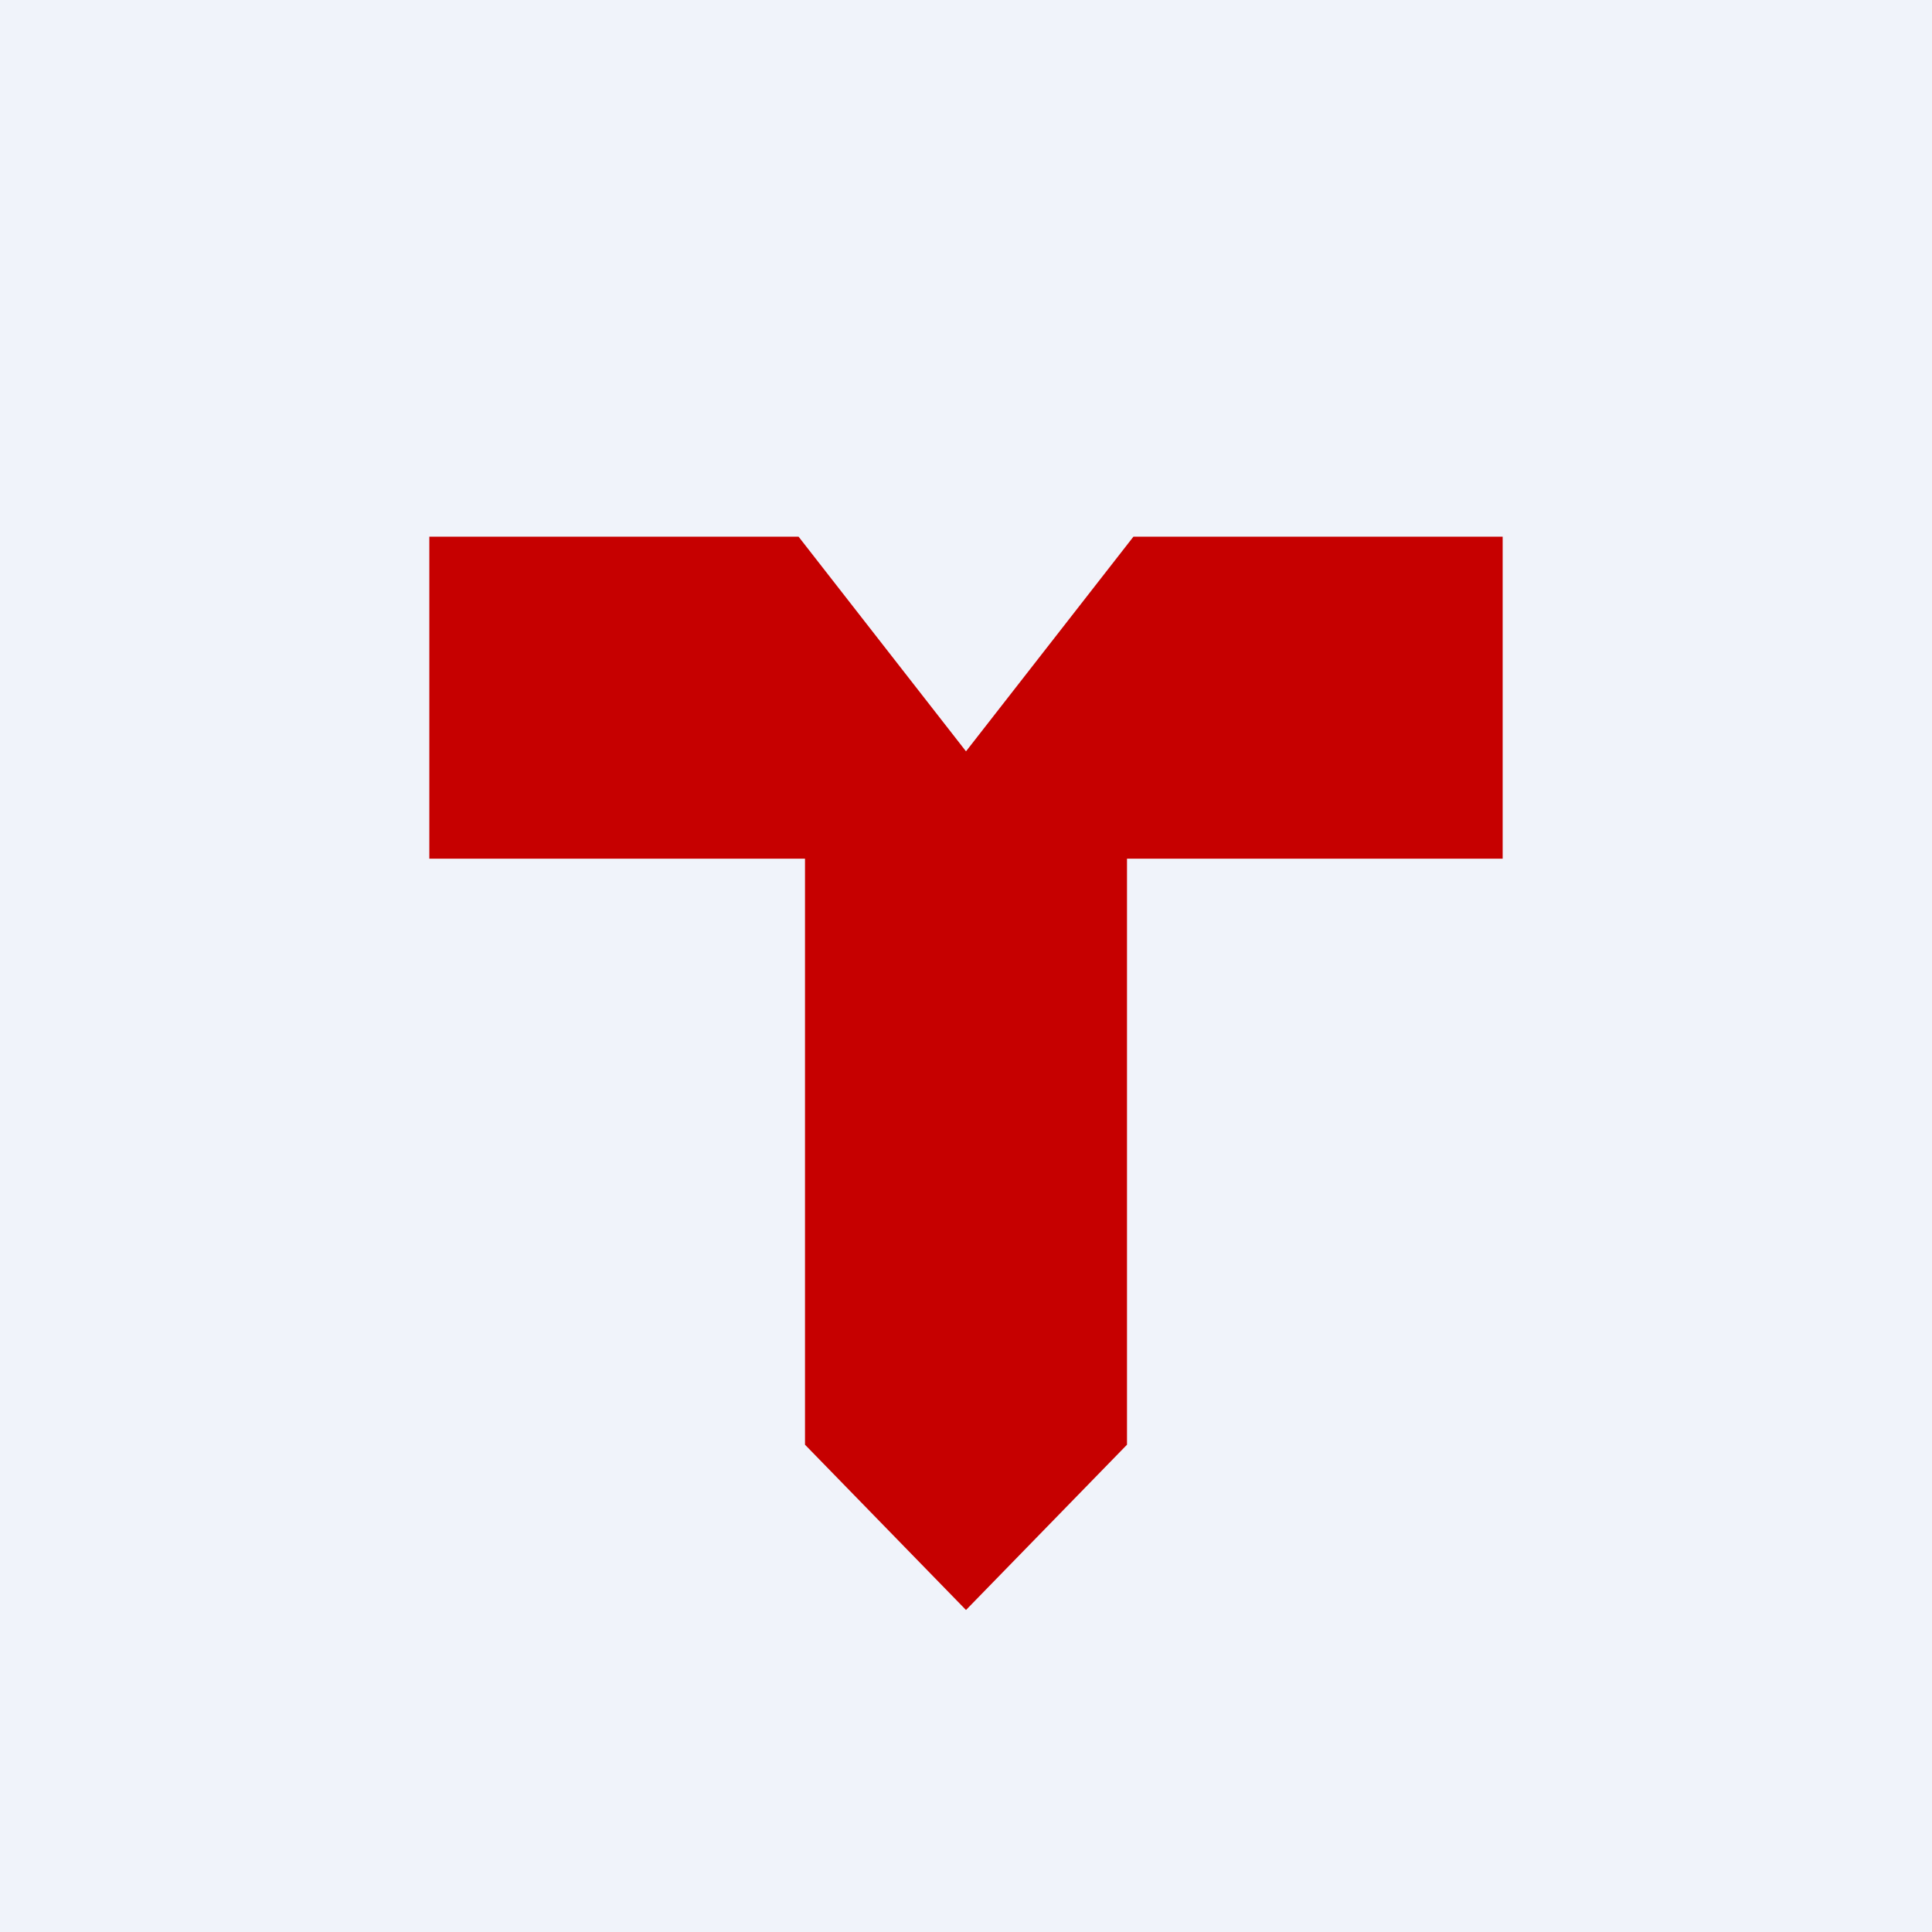 <!-- by TradingView --><svg xmlns="http://www.w3.org/2000/svg" width="18" height="18"><path fill="#F0F3FA" d="M0 0h18v18H0z"/><path d="M7.44 5H4v3h3.5v5.46L9 15l1.5-1.54V8H14V5h-3.44L9 7 7.44 5z" fill="#C60000"/></svg>